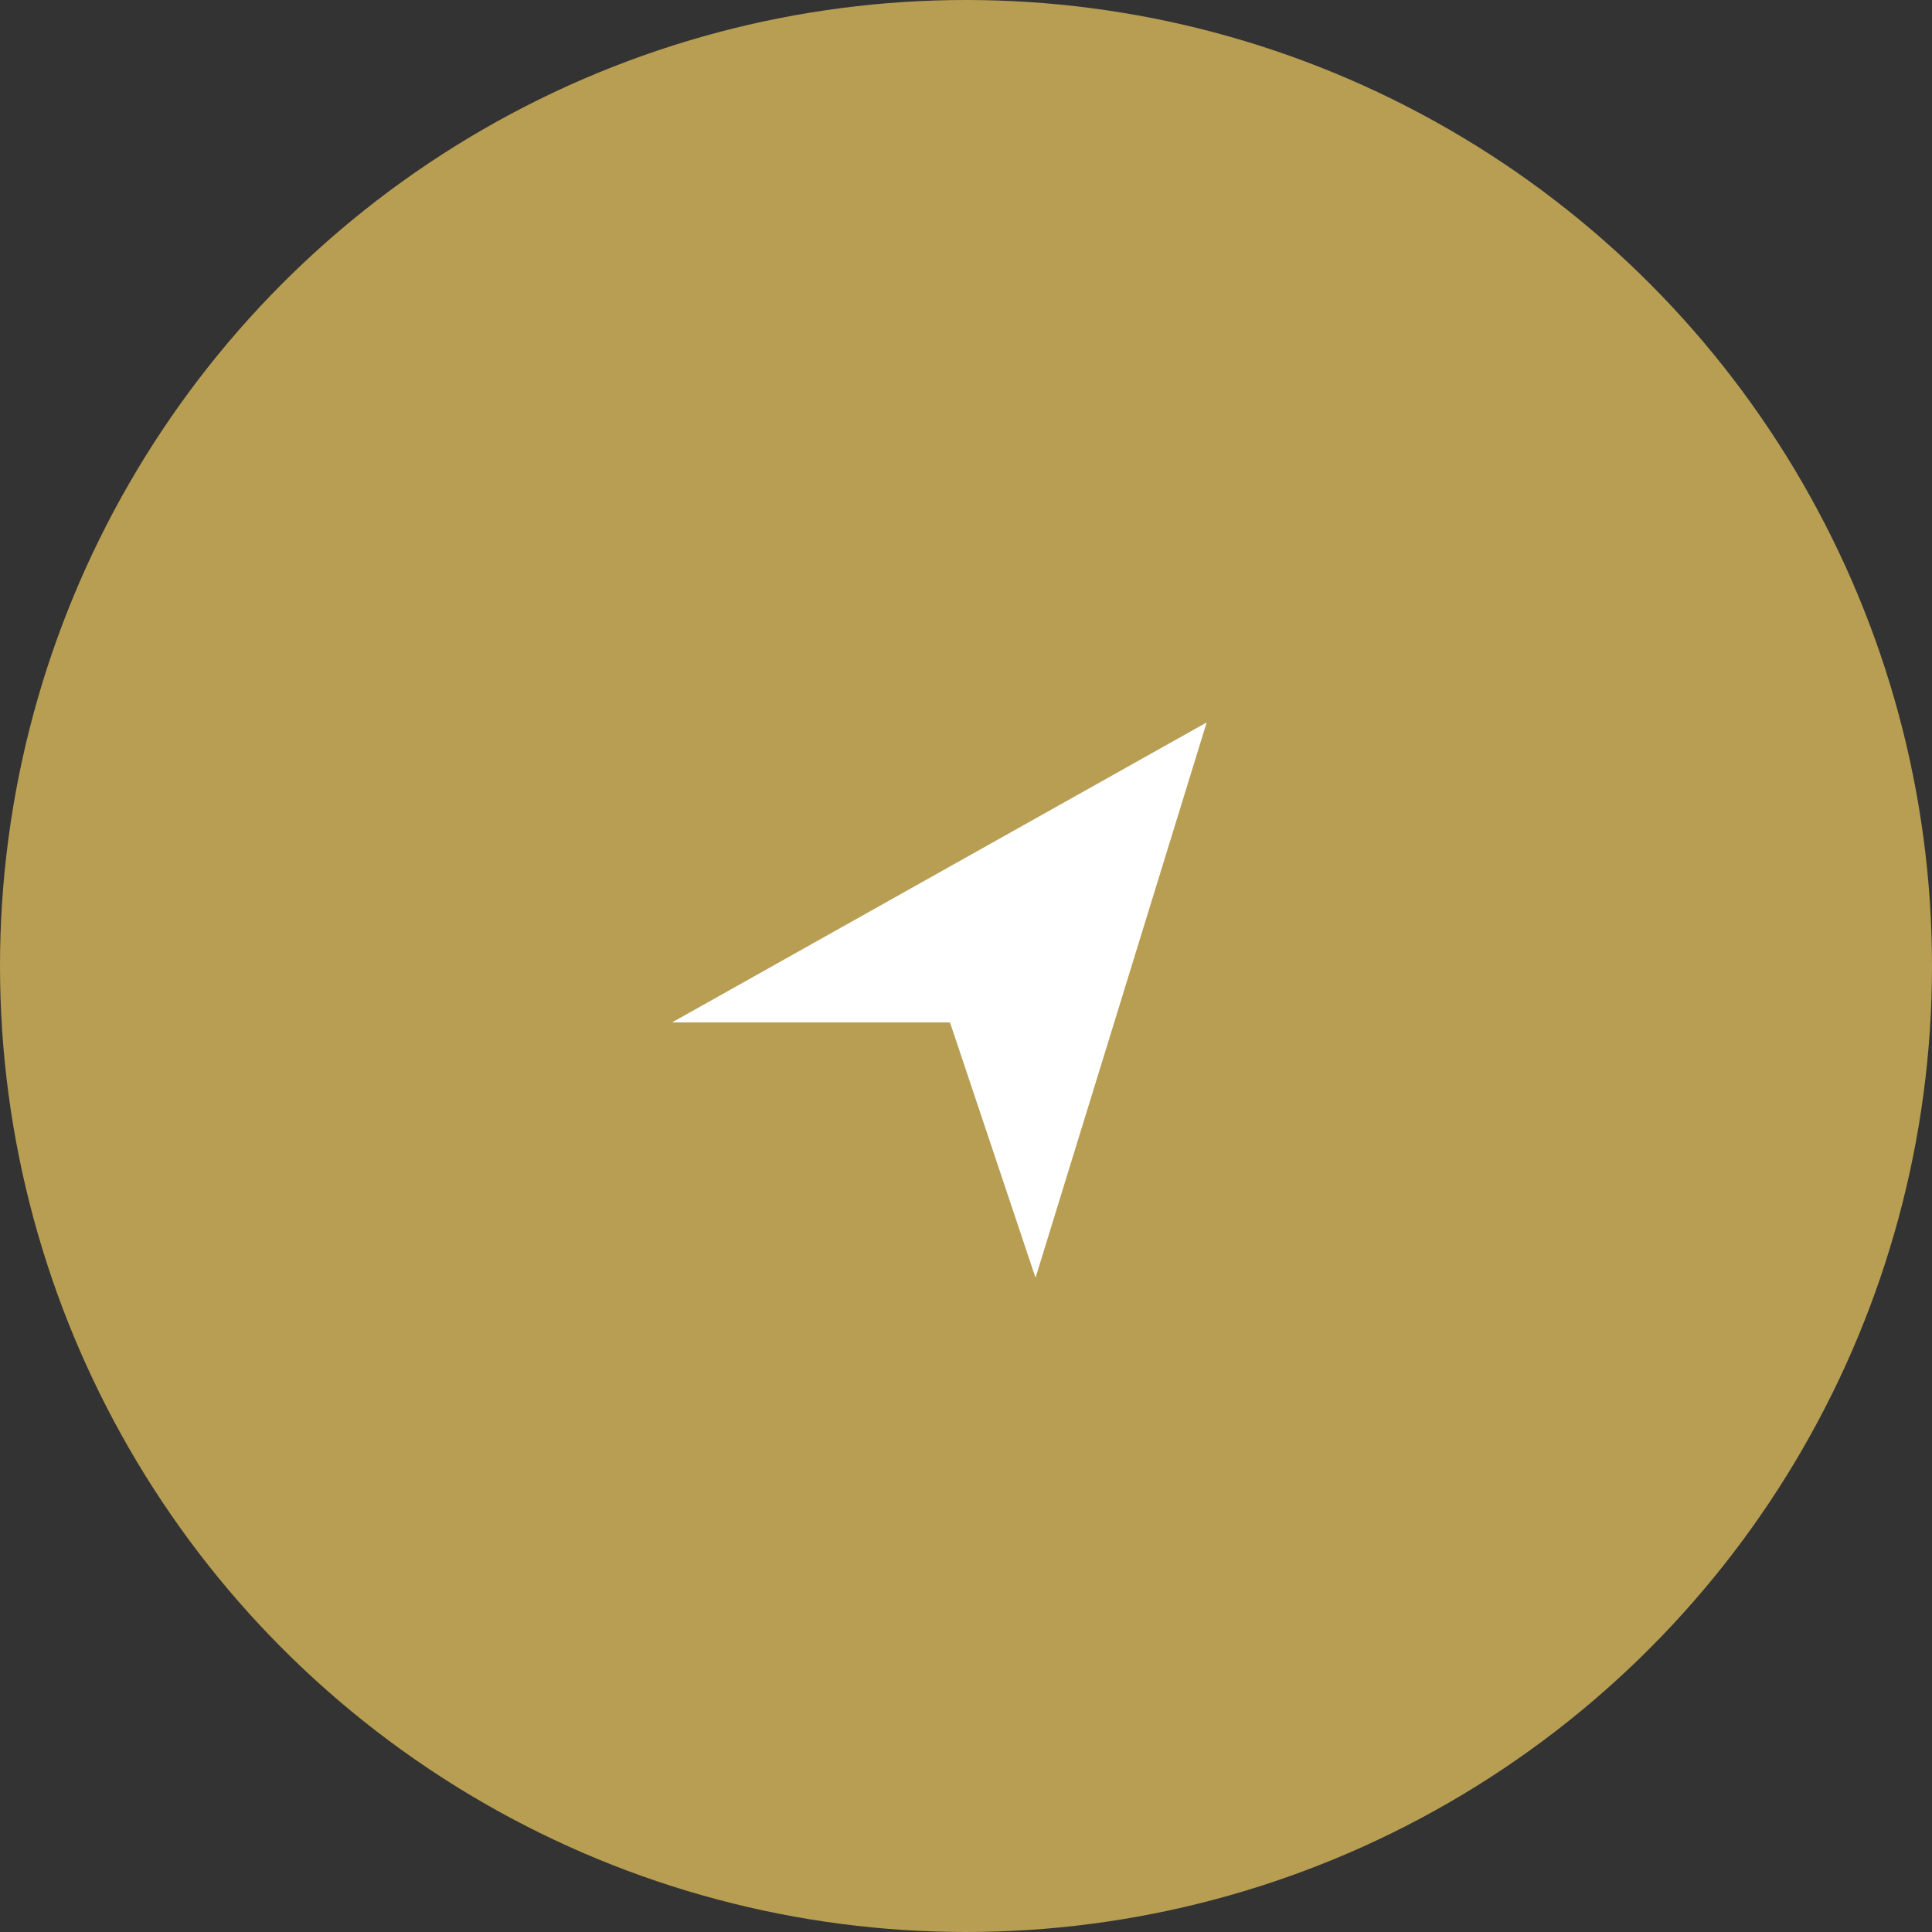 <svg xmlns="http://www.w3.org/2000/svg" width="115" height="115" viewBox="0 0 115 115"><rect x="0" y="0" width="115" height="115" fill="#333333" stroke="none"/><defs><style>.a{fill:#b79e52;}.b{fill:#fff;}</style></defs><g transform="translate(0.094 0.221)"><circle class="a" cx="57.5" cy="57.5" r="57.5" transform="translate(-0.094 -0.221)"/><path class="b" d="M23.412,34.637,18.32,19.44H1.773L33.6,1.581Z" transform="translate(38.133 41.198)"/></g></svg>
